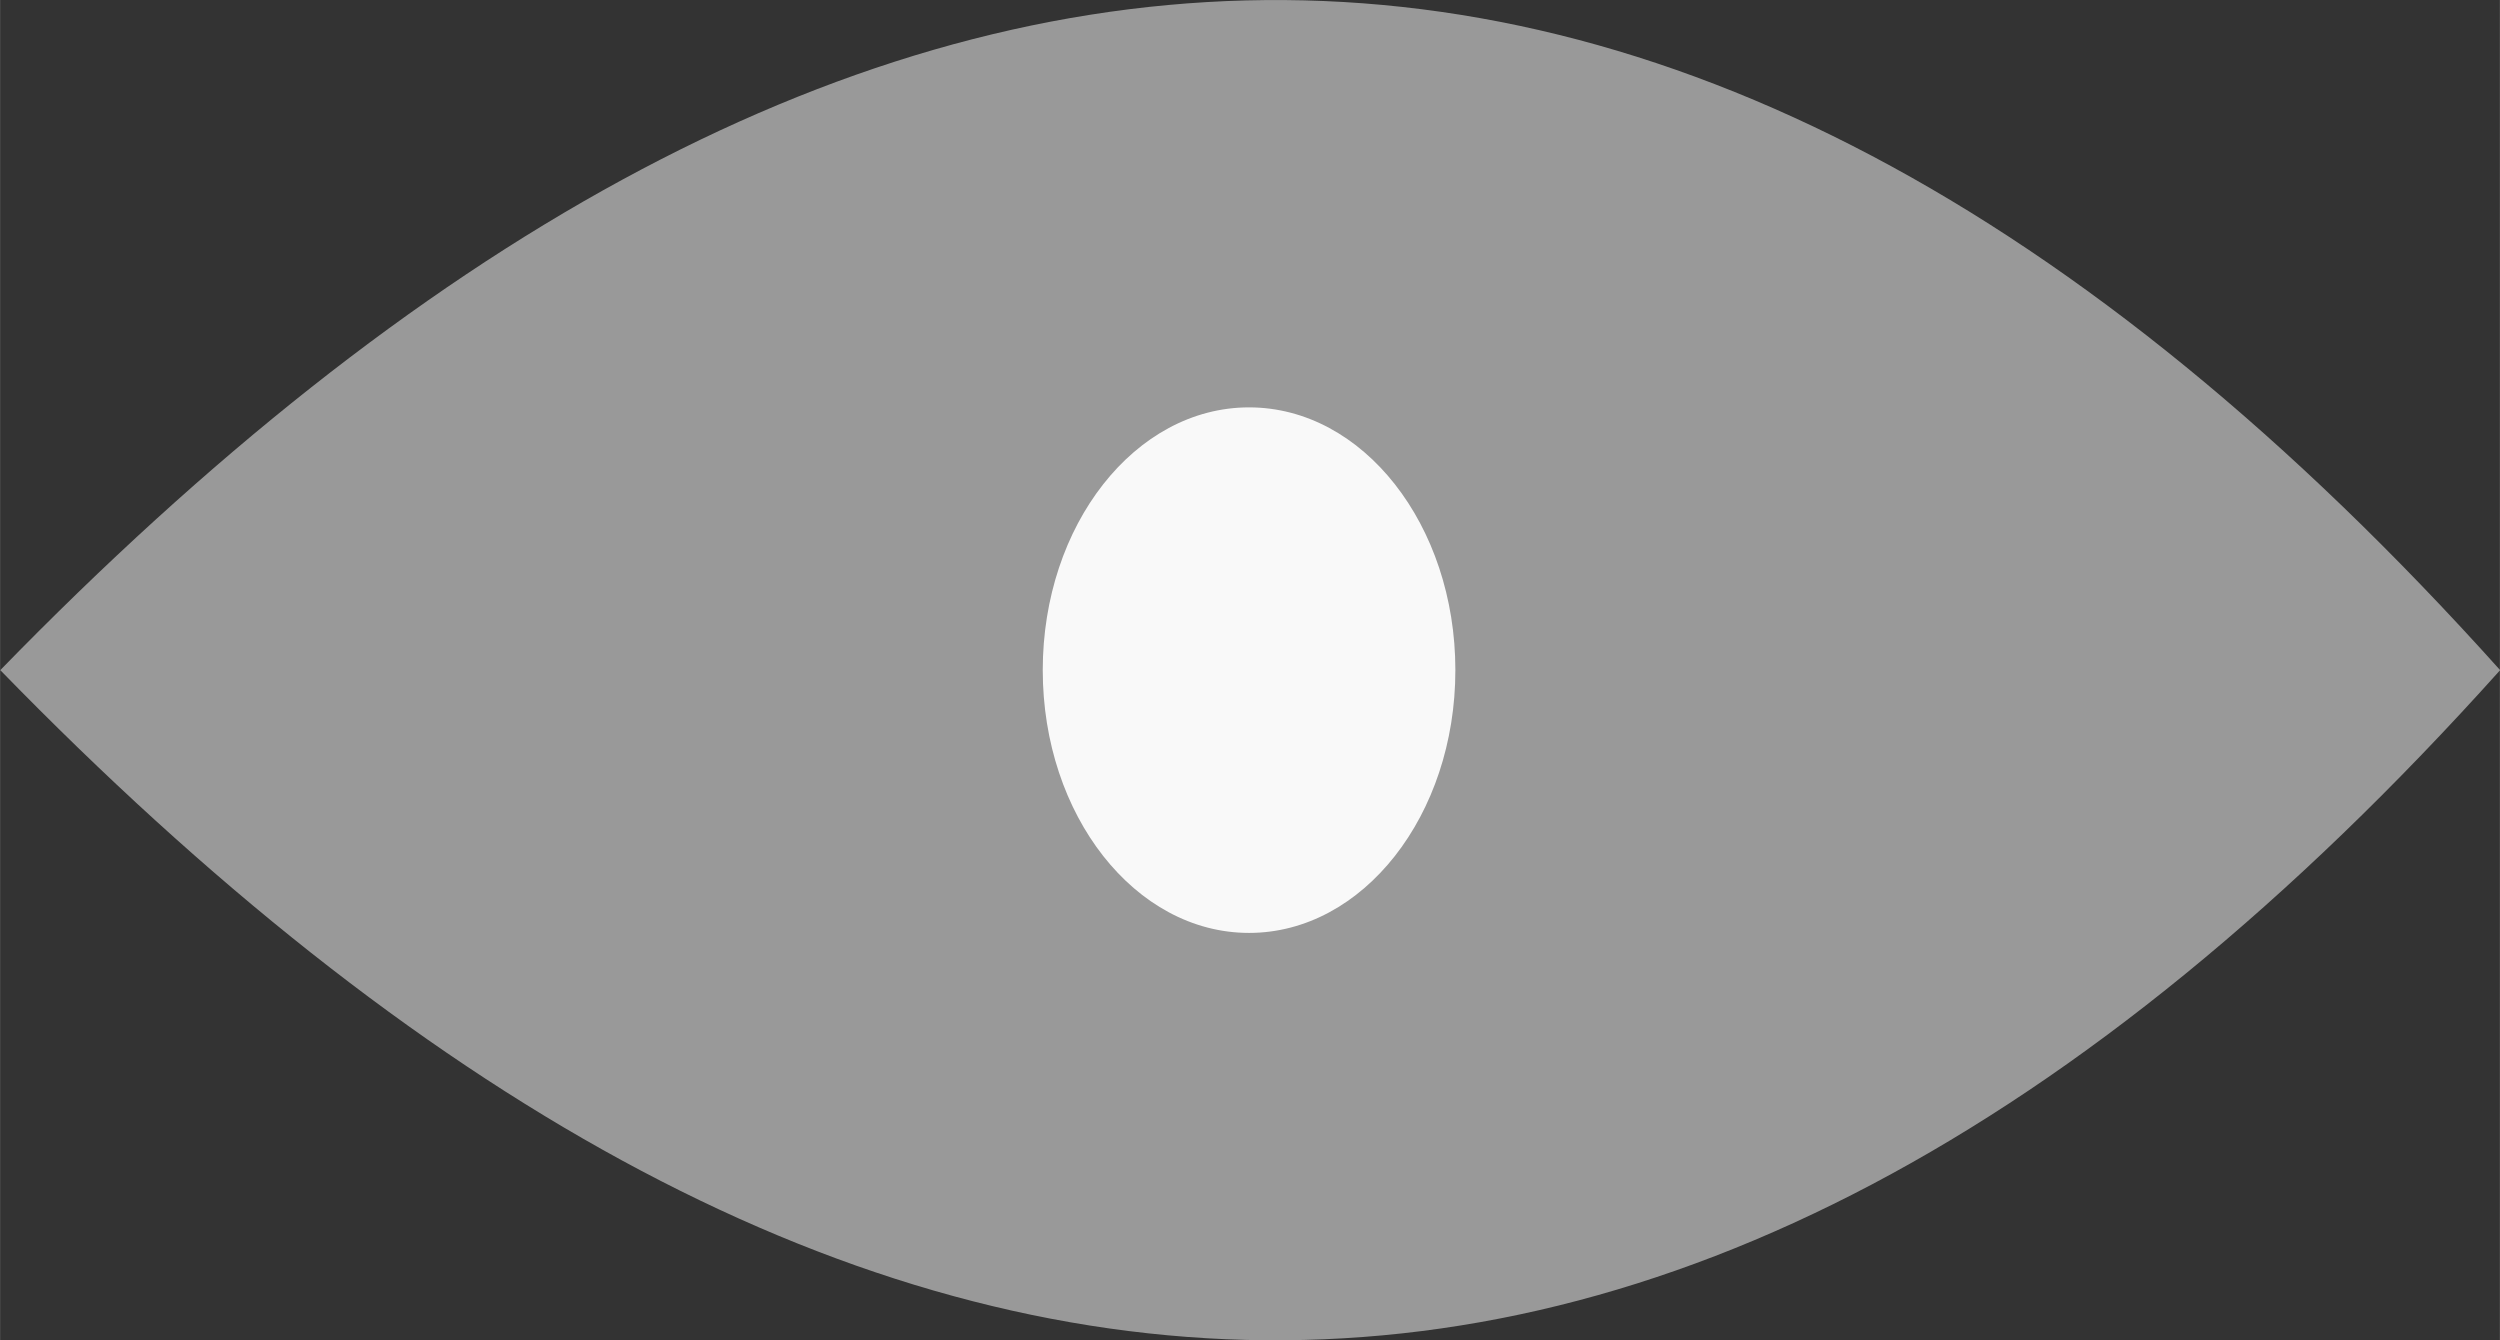 <?xml version="1.0" encoding="UTF-8" standalone="no"?>
<svg
   width="21.197"
   height="11.364"
   viewBox="0 0 11.911 6.386"
   version="1.1"
   id="svg847"
   inkscape:version="1.2.2 (732a01da63, 2022-12-09)"
   sodipodi:docname="monitor_grey_icon.svg"
   xmlns:inkscape="http://www.inkscape.org/namespaces/inkscape"
   xmlns:sodipodi="http://sodipodi.sourceforge.net/DTD/sodipodi-0.dtd"
   xmlns="http://www.w3.org/2000/svg"
   xmlns:svg="http://www.w3.org/2000/svg"
   xmlns:rdf="http://www.w3.org/1999/02/22-rdf-syntax-ns#"
   xmlns:cc="http://creativecommons.org/ns#"
   xmlns:dc="http://purl.org/dc/elements/1.1/">
  <rect x="0" y="0" width="11.911" height="6.386" fill="#333333" stroke="none"/>
  <defs
     id="defs841" />
  <sodipodi:namedview
     inkscape:guide-bbox="true"
     showguides="true"
     id="base"
     pagecolor="#ffffff"
     bordercolor="#666666"
     borderopacity="1.0"
     inkscape:pageopacity="0.0"
     inkscape:pageshadow="2"
     inkscape:zoom="6.6484375"
     inkscape:cx="9.626322"
     inkscape:cy="42.641598"
     inkscape:document-units="px"
     inkscape:current-layer="layer1"
     inkscape:document-rotation="0"
     showgrid="true"
     units="px"
     inkscape:window-width="1920"
     inkscape:window-height="1051"
     inkscape:window-x="-9"
     inkscape:window-y="-9"
     inkscape:window-maximized="1"
     inkscape:showpageshadow="2"
     inkscape:pagecheckerboard="0"
     inkscape:deskcolor="#d1d1d1">
    <inkscape:grid
       id="grid838"
       type="xygrid"
       originx="-9.784"
       originy="-10.712" />
    <sodipodi:guide
       id="guide872"
       orientation="1,0"
       position="23.932,-33.477"
       inkscape:locked="false" />
  </sodipodi:namedview>
  <g
     inkscape:label="Layer 1"
     inkscape:groupmode="layer"
     id="layer1"
     transform="translate(-9.784,-10.712)">
    <path
       id="path870"
       style="fill:#999999;stroke:none;stroke-width:0.265px;stroke-linecap:butt;stroke-linejoin:miter;stroke-opacity:1"
       d="m 15.72,10.714 c -1.985,0.051 -3.963,1.165 -5.935,3.191 3.944,4.052 7.912,4.458 11.911,0 -2,-2.229 -3.991,-3.242 -5.976,-3.191 z" />
    <ellipse
       style="fill:#f9f9f9;stroke:none;stroke-width:0.843;stroke-linecap:round;stroke-linejoin:round;paint-order:fill markers stroke"
       id="path20065"
       cx="15.735"
       cy="13.905"
       rx="0.983"
       ry="1.252" />
  </g>
</svg>
